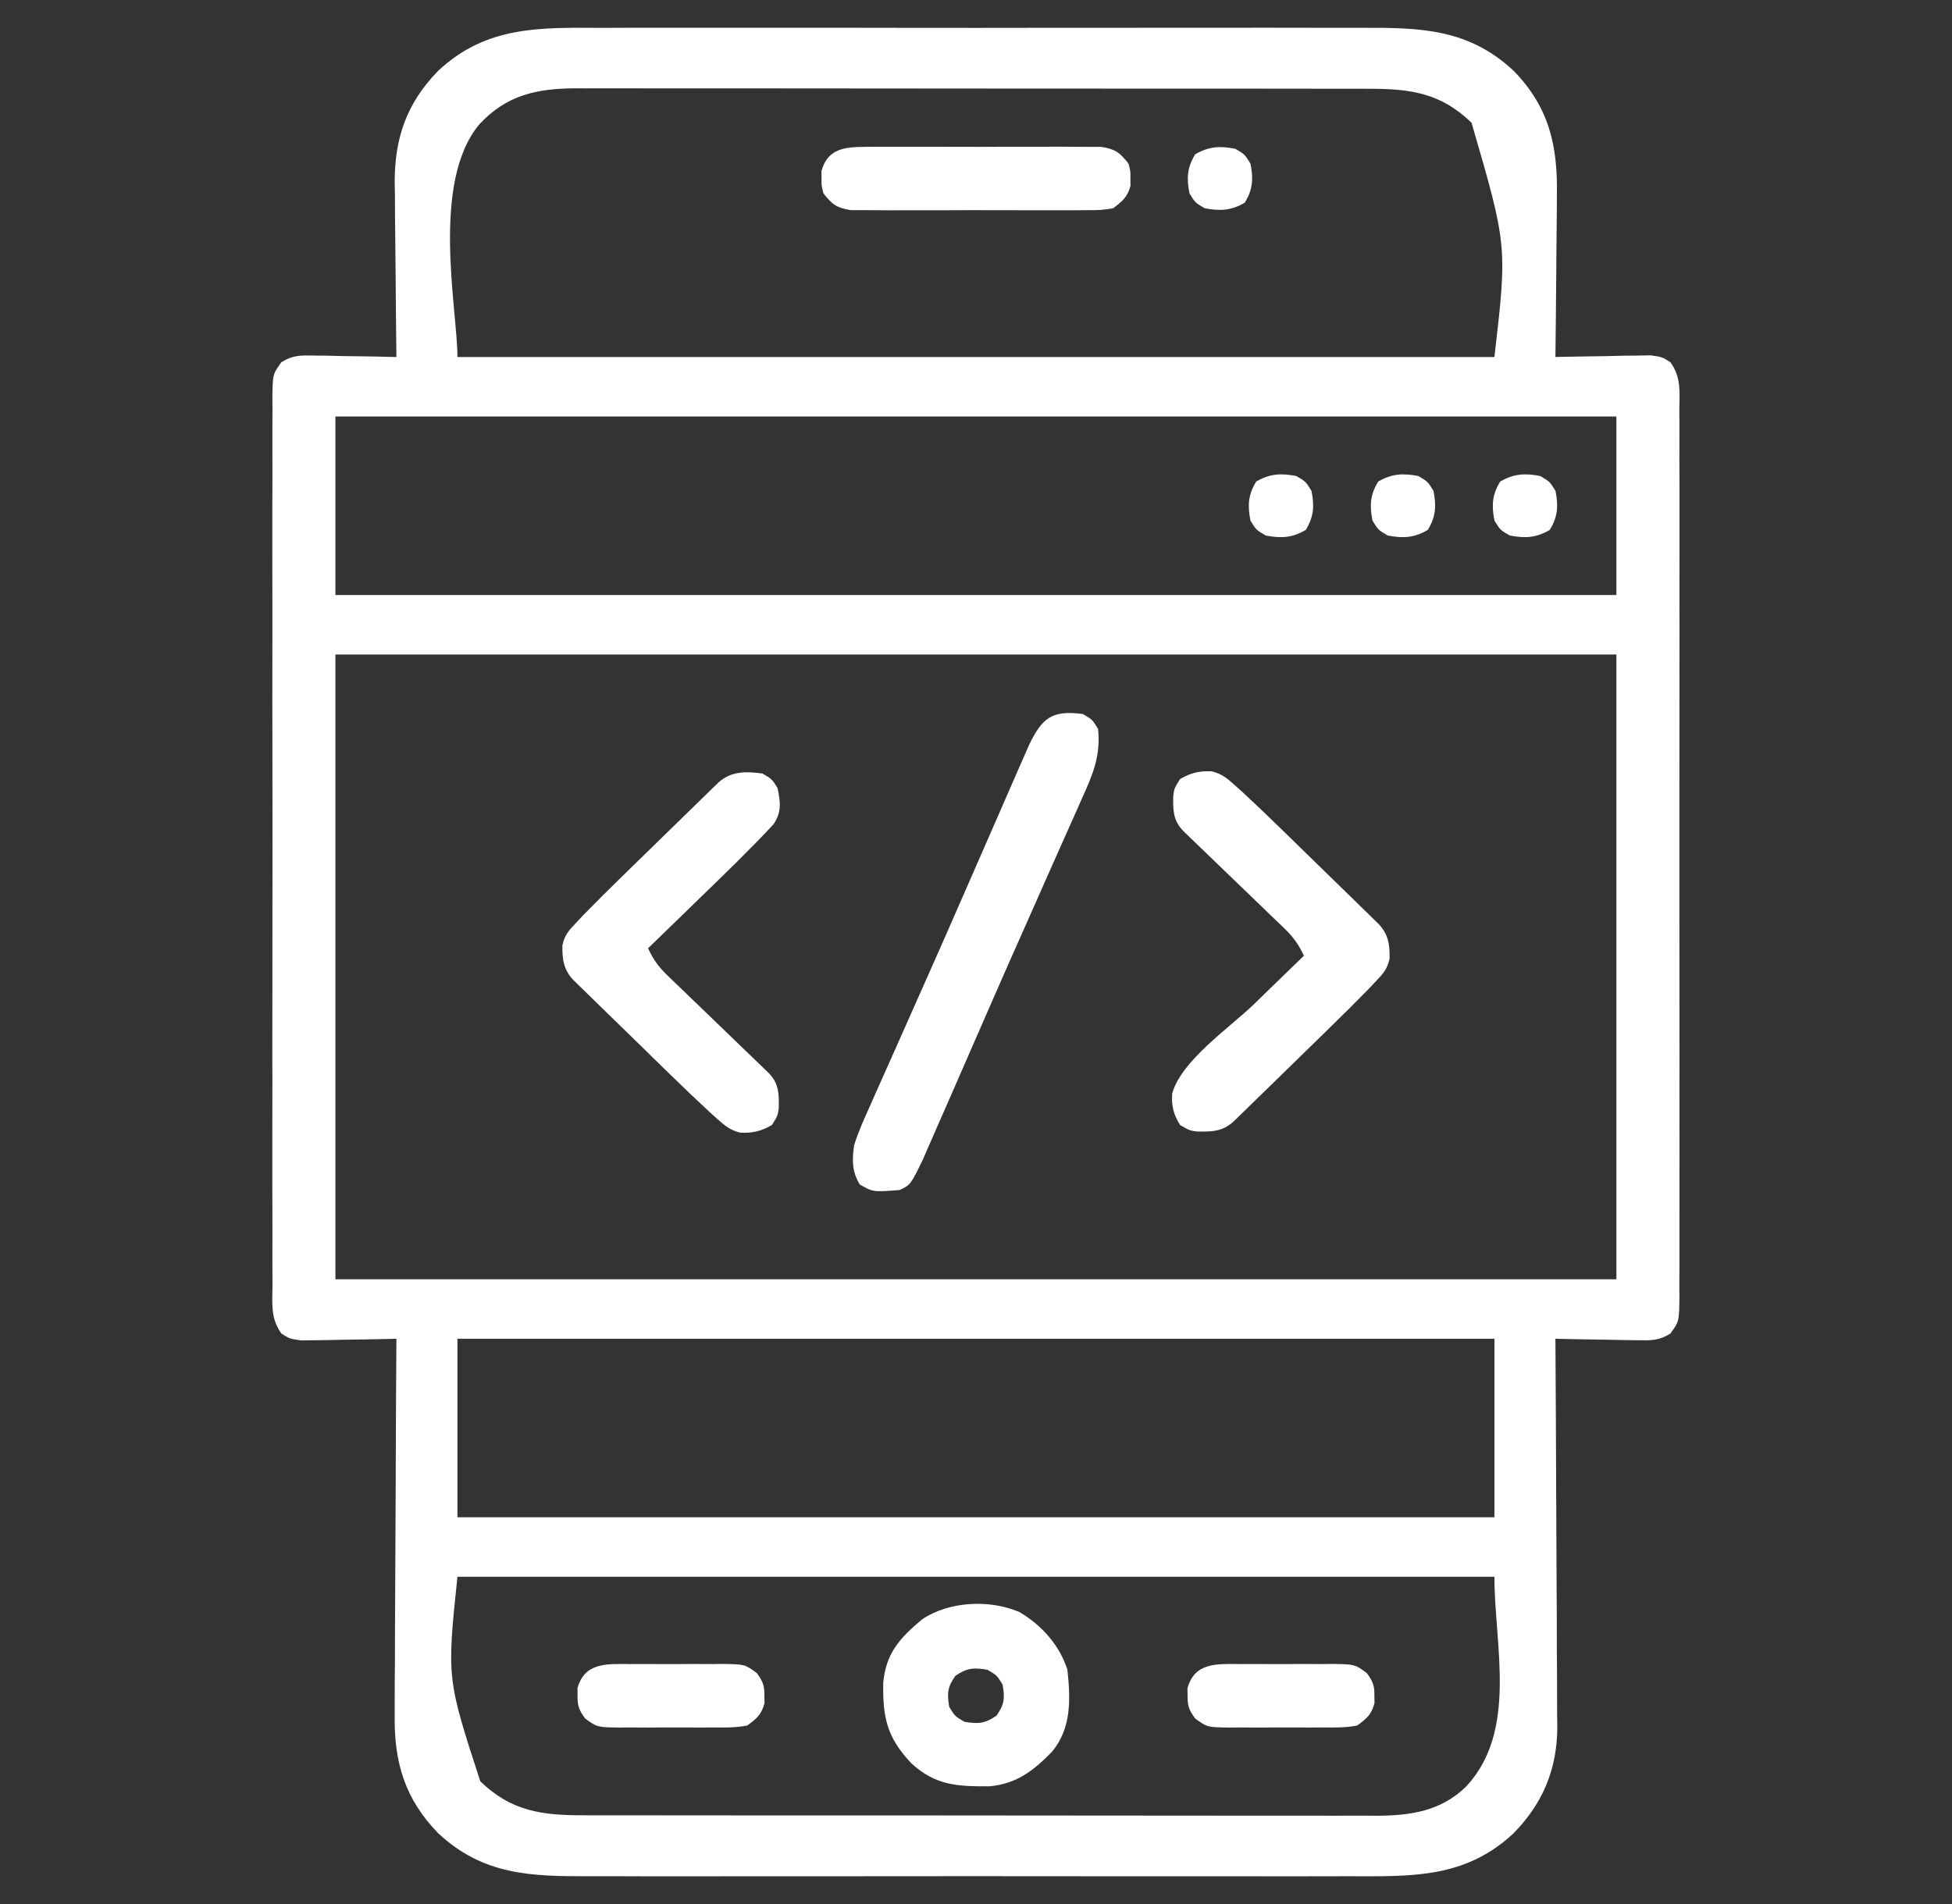 <svg width="41" height="40" viewBox="0 0 41 40" fill="none" xmlns="http://www.w3.org/2000/svg">
<rect x="0" y="0" width="41" height="40" fill="#333333" stroke="none"/>
<path d="M12.674 0.585C12.863 0.584 13.053 0.584 13.242 0.583C13.756 0.582 14.269 0.582 14.782 0.583C15.103 0.584 15.424 0.584 15.745 0.583C15.825 0.583 15.825 0.583 15.907 0.583C16.015 0.583 16.124 0.583 16.232 0.583C17.248 0.582 18.264 0.583 19.28 0.585C20.15 0.586 21.02 0.586 21.89 0.584C22.902 0.583 23.915 0.582 24.927 0.583C25.035 0.583 25.143 0.583 25.251 0.583C25.331 0.583 25.331 0.583 25.413 0.583C25.786 0.584 26.159 0.583 26.532 0.582C27.036 0.582 27.539 0.582 28.042 0.584C28.226 0.584 28.411 0.584 28.595 0.584C29.839 0.579 30.843 0.603 31.789 1.484C32.542 2.254 32.72 3.065 32.701 4.105C32.701 4.203 32.7 4.3 32.7 4.401C32.698 4.657 32.696 4.914 32.692 5.17C32.689 5.433 32.687 5.696 32.686 5.959C32.682 6.473 32.677 6.986 32.67 7.5C32.736 7.498 32.803 7.497 32.871 7.495C33.171 7.489 33.471 7.485 33.771 7.481C33.875 7.478 33.98 7.475 34.087 7.473C34.187 7.472 34.287 7.471 34.39 7.47C34.483 7.468 34.575 7.466 34.67 7.465C34.912 7.5 34.912 7.5 35.085 7.609C35.314 7.925 35.277 8.229 35.273 8.607C35.274 8.73 35.274 8.73 35.275 8.855C35.276 9.13 35.275 9.404 35.274 9.679C35.274 9.876 35.275 10.072 35.276 10.269C35.277 10.748 35.277 11.227 35.276 11.706C35.275 12.095 35.275 12.484 35.275 12.874C35.275 12.929 35.276 12.984 35.276 13.041C35.276 13.154 35.276 13.266 35.276 13.379C35.277 14.434 35.276 15.489 35.274 16.544C35.273 17.45 35.273 18.356 35.274 19.261C35.276 20.312 35.277 21.364 35.276 22.415C35.276 22.527 35.276 22.639 35.275 22.751C35.275 22.834 35.275 22.834 35.275 22.919C35.275 23.307 35.275 23.696 35.276 24.085C35.277 24.608 35.276 25.132 35.275 25.655C35.274 25.847 35.274 26.04 35.275 26.232C35.276 26.494 35.275 26.756 35.273 27.018C35.274 27.133 35.274 27.133 35.275 27.25C35.269 27.762 35.269 27.762 35.085 28.016C34.845 28.167 34.674 28.161 34.39 28.156C34.29 28.154 34.19 28.154 34.087 28.152C33.931 28.149 33.931 28.149 33.771 28.145C33.666 28.143 33.56 28.142 33.451 28.14C33.191 28.137 32.931 28.131 32.67 28.125C32.67 28.17 32.671 28.214 32.671 28.261C32.678 29.352 32.683 30.443 32.687 31.534C32.688 32.061 32.691 32.589 32.694 33.117C32.698 33.626 32.7 34.136 32.7 34.645C32.701 34.839 32.702 35.033 32.704 35.227C32.706 35.5 32.706 35.773 32.706 36.045C32.708 36.125 32.709 36.204 32.71 36.286C32.705 37.164 32.411 37.88 31.789 38.516C30.77 39.465 29.651 39.42 28.323 39.416C28.133 39.416 27.943 39.416 27.754 39.417C27.241 39.419 26.727 39.418 26.214 39.417C25.893 39.416 25.572 39.417 25.251 39.417C25.171 39.417 25.171 39.417 25.09 39.417C24.981 39.417 24.872 39.417 24.764 39.417C23.748 39.418 22.732 39.417 21.717 39.416C20.846 39.414 19.976 39.414 19.106 39.416C18.094 39.417 17.082 39.418 16.069 39.417C15.961 39.417 15.853 39.417 15.745 39.417C15.665 39.417 15.665 39.417 15.584 39.417C15.21 39.416 14.837 39.417 14.464 39.418C13.961 39.419 13.457 39.418 12.954 39.416C12.77 39.416 12.586 39.416 12.401 39.416C11.157 39.421 10.154 39.397 9.207 38.516C8.506 37.8 8.276 37.019 8.29 36.045C8.29 35.959 8.29 35.873 8.29 35.784C8.29 35.502 8.292 35.22 8.295 34.938C8.296 34.741 8.296 34.545 8.296 34.348C8.297 33.885 8.3 33.422 8.303 32.959C8.307 32.38 8.309 31.801 8.311 31.221C8.314 30.189 8.319 29.157 8.326 28.125C8.26 28.127 8.194 28.128 8.126 28.13C7.825 28.137 7.525 28.141 7.225 28.145C7.069 28.148 7.069 28.148 6.909 28.152C6.809 28.154 6.709 28.154 6.606 28.156C6.514 28.157 6.421 28.159 6.326 28.16C6.084 28.125 6.084 28.125 5.911 28.016C5.682 27.7 5.72 27.396 5.723 27.018C5.723 26.936 5.722 26.854 5.722 26.77C5.72 26.495 5.721 26.221 5.722 25.946C5.722 25.75 5.721 25.553 5.721 25.356C5.719 24.877 5.72 24.398 5.72 23.919C5.721 23.53 5.721 23.141 5.721 22.751C5.721 22.696 5.721 22.641 5.721 22.584C5.721 22.471 5.721 22.359 5.72 22.246C5.72 21.191 5.721 20.136 5.722 19.081C5.724 18.175 5.723 17.27 5.722 16.364C5.72 15.312 5.72 14.261 5.721 13.21C5.721 13.098 5.721 12.986 5.721 12.874C5.721 12.819 5.721 12.763 5.721 12.707C5.721 12.318 5.721 11.929 5.72 11.54C5.719 11.017 5.72 10.493 5.722 9.97C5.722 9.778 5.722 9.585 5.721 9.393C5.72 9.131 5.721 8.869 5.723 8.607C5.722 8.531 5.722 8.454 5.721 8.375C5.727 7.863 5.727 7.863 5.911 7.609C6.151 7.458 6.322 7.464 6.606 7.47C6.706 7.471 6.806 7.472 6.909 7.473C7.014 7.475 7.118 7.478 7.225 7.481C7.331 7.482 7.436 7.483 7.545 7.485C7.805 7.488 8.066 7.494 8.326 7.5C8.326 7.446 8.325 7.392 8.324 7.337C8.318 6.825 8.313 6.314 8.31 5.803C8.308 5.54 8.306 5.277 8.302 5.014C8.298 4.711 8.296 4.408 8.295 4.105C8.293 4.012 8.292 3.919 8.29 3.823C8.29 2.893 8.544 2.162 9.207 1.484C10.226 0.535 11.345 0.58 12.674 0.585ZM10.068 2.612C9.041 3.842 9.608 6.494 9.608 7.5C16.795 7.5 23.983 7.5 31.389 7.5C31.66 5.16 31.66 5.16 30.908 2.578C30.258 1.949 29.622 1.863 28.733 1.865C28.623 1.864 28.623 1.864 28.511 1.864C28.267 1.864 28.022 1.864 27.777 1.864C27.602 1.863 27.426 1.863 27.25 1.863C26.773 1.862 26.297 1.862 25.82 1.862C25.522 1.862 25.224 1.862 24.926 1.862C23.94 1.861 22.954 1.86 21.968 1.861C21.914 1.861 21.861 1.861 21.806 1.861C21.727 1.861 21.727 1.861 21.645 1.861C20.784 1.861 19.922 1.86 19.06 1.859C18.175 1.858 17.289 1.857 16.403 1.857C15.907 1.857 15.41 1.857 14.913 1.856C14.445 1.855 13.978 1.855 13.511 1.856C13.339 1.856 13.168 1.856 12.997 1.855C12.762 1.855 12.528 1.855 12.294 1.856C12.226 1.855 12.159 1.855 12.09 1.855C11.269 1.859 10.636 1.999 10.068 2.612ZM7.045 8.75C7.045 9.988 7.045 11.225 7.045 12.5C15.924 12.5 24.803 12.5 33.951 12.5C33.951 11.262 33.951 10.025 33.951 8.75C25.072 8.75 16.193 8.75 7.045 8.75ZM7.045 13.75C7.045 18.081 7.045 22.413 7.045 26.875C15.924 26.875 24.803 26.875 33.951 26.875C33.951 22.544 33.951 18.212 33.951 13.75C25.072 13.75 16.193 13.75 7.045 13.75ZM9.608 28.125C9.608 29.363 9.608 30.6 9.608 31.875C16.795 31.875 23.983 31.875 31.389 31.875C31.389 30.637 31.389 29.4 31.389 28.125C24.201 28.125 17.013 28.125 9.608 28.125ZM9.608 33.125C9.385 35.261 9.385 35.261 10.088 37.422C10.738 38.051 11.375 38.137 12.263 38.136C12.373 38.136 12.373 38.136 12.485 38.136C12.73 38.136 12.974 38.136 13.219 38.136C13.395 38.137 13.57 38.137 13.746 38.137C14.223 38.138 14.7 38.138 15.177 38.138C15.475 38.138 15.772 38.138 16.07 38.139C17.057 38.139 18.043 38.14 19.029 38.139C19.082 38.139 19.135 38.139 19.19 38.139C19.243 38.139 19.296 38.139 19.351 38.139C20.213 38.139 21.074 38.14 21.936 38.141C22.822 38.142 23.707 38.143 24.593 38.143C25.09 38.143 25.587 38.143 26.083 38.144C26.551 38.145 27.018 38.145 27.486 38.144C27.657 38.144 27.828 38.144 28 38.145C28.234 38.145 28.468 38.145 28.703 38.144C28.803 38.145 28.803 38.145 28.907 38.146C29.632 38.142 30.267 38.05 30.799 37.528C31.884 36.355 31.389 34.57 31.389 33.125C24.201 33.125 17.013 33.125 9.608 33.125Z" fill="white"/>
<path d="M22.743 15C22.944 15.117 22.944 15.117 23.064 15.313C23.122 15.87 22.958 16.263 22.728 16.768C22.693 16.849 22.657 16.93 22.62 17.013C22.502 17.28 22.383 17.546 22.263 17.813C22.18 17.999 22.098 18.185 22.015 18.371C21.886 18.663 21.756 18.955 21.627 19.247C21.331 19.91 21.038 20.575 20.747 21.241C20.681 21.393 20.614 21.546 20.548 21.698C20.526 21.747 20.504 21.797 20.482 21.848C20.46 21.897 20.439 21.947 20.417 21.997C20.289 22.289 20.162 22.581 20.035 22.873C19.916 23.143 19.798 23.414 19.679 23.684C19.644 23.765 19.609 23.845 19.573 23.928C19.541 24.002 19.508 24.076 19.474 24.152C19.446 24.216 19.418 24.281 19.39 24.347C19.127 24.889 19.127 24.889 18.9 25C18.335 25.044 18.335 25.044 18.059 24.883C17.891 24.61 17.897 24.37 17.939 24.063C18.028 23.776 18.15 23.506 18.274 23.233C18.31 23.151 18.345 23.07 18.382 22.987C18.5 22.72 18.62 22.454 18.739 22.188C18.822 22.001 18.905 21.815 18.987 21.629C19.116 21.337 19.246 21.045 19.376 20.754C19.672 20.09 19.965 19.425 20.255 18.759C20.322 18.607 20.388 18.455 20.455 18.302C20.477 18.253 20.498 18.203 20.52 18.152C20.542 18.103 20.564 18.053 20.586 18.003C20.713 17.711 20.84 17.419 20.968 17.128C21.086 16.857 21.205 16.586 21.323 16.316C21.358 16.235 21.393 16.155 21.429 16.072C21.462 15.998 21.494 15.924 21.528 15.848C21.556 15.784 21.584 15.72 21.613 15.653C21.884 15.093 22.084 14.912 22.743 15Z" fill="white"/>
<path d="M25.456 16.205C25.665 16.26 25.766 16.344 25.925 16.486C25.981 16.536 26.037 16.586 26.094 16.637C26.38 16.902 26.661 17.171 26.939 17.443C27.031 17.532 27.031 17.532 27.124 17.623C27.252 17.748 27.38 17.873 27.508 17.998C27.704 18.19 27.9 18.381 28.097 18.572C28.222 18.694 28.346 18.815 28.471 18.937C28.53 18.994 28.588 19.052 28.649 19.111C28.703 19.164 28.757 19.217 28.813 19.271C28.861 19.318 28.908 19.364 28.957 19.412C29.165 19.633 29.191 19.844 29.187 20.141C29.14 20.354 29.059 20.446 28.908 20.605C28.857 20.66 28.806 20.714 28.753 20.77C28.481 21.048 28.206 21.322 27.926 21.594C27.865 21.654 27.804 21.713 27.741 21.775C27.614 21.899 27.486 22.024 27.358 22.149C27.161 22.34 26.965 22.532 26.769 22.724C26.644 22.845 26.52 22.967 26.395 23.088C26.336 23.145 26.277 23.203 26.217 23.262C26.163 23.315 26.108 23.368 26.052 23.422C25.981 23.492 25.981 23.492 25.908 23.563C25.673 23.773 25.457 23.777 25.143 23.771C24.985 23.75 24.985 23.75 24.785 23.633C24.649 23.412 24.604 23.235 24.62 22.977C24.807 22.284 25.828 21.591 26.341 21.094C26.443 20.995 26.545 20.896 26.646 20.797C26.893 20.557 27.14 20.318 27.387 20.078C27.281 19.848 27.166 19.687 26.983 19.51C26.908 19.438 26.908 19.438 26.833 19.365C26.779 19.314 26.726 19.263 26.671 19.211C26.589 19.131 26.589 19.131 26.506 19.05C26.331 18.881 26.156 18.713 25.981 18.545C25.806 18.376 25.631 18.207 25.456 18.038C25.347 17.933 25.238 17.828 25.128 17.723C25.079 17.675 25.03 17.628 24.979 17.579C24.936 17.537 24.892 17.495 24.848 17.452C24.637 17.23 24.637 17.014 24.643 16.717C24.665 16.562 24.665 16.562 24.785 16.367C25.011 16.235 25.191 16.192 25.456 16.205Z" fill="white"/>
<path d="M16.015 16.25C16.215 16.367 16.215 16.367 16.335 16.562C16.391 16.863 16.422 17.058 16.246 17.318C15.736 17.865 15.196 18.385 14.658 18.906C14.557 19.005 14.455 19.104 14.353 19.203C14.107 19.442 13.86 19.682 13.612 19.922C13.718 20.152 13.833 20.313 14.017 20.49C14.091 20.562 14.091 20.562 14.167 20.635C14.22 20.686 14.273 20.737 14.328 20.789C14.41 20.869 14.41 20.869 14.494 20.95C14.668 21.118 14.844 21.287 15.019 21.455C15.194 21.624 15.369 21.793 15.544 21.962C15.653 22.067 15.762 22.172 15.871 22.277C15.921 22.325 15.97 22.372 16.02 22.421C16.064 22.463 16.107 22.505 16.152 22.548C16.363 22.77 16.363 22.986 16.357 23.283C16.335 23.438 16.335 23.438 16.215 23.633C15.989 23.765 15.808 23.808 15.544 23.795C15.335 23.74 15.234 23.656 15.074 23.514C15.019 23.464 14.963 23.414 14.906 23.363C14.62 23.098 14.339 22.829 14.06 22.557C13.999 22.497 13.938 22.438 13.875 22.377C13.747 22.252 13.62 22.127 13.492 22.002C13.296 21.81 13.099 21.619 12.903 21.428C12.778 21.306 12.653 21.184 12.529 21.063C12.47 21.006 12.411 20.948 12.351 20.889C12.296 20.836 12.242 20.783 12.187 20.729C12.139 20.682 12.091 20.636 12.042 20.588C11.835 20.367 11.809 20.155 11.813 19.859C11.86 19.646 11.941 19.554 12.092 19.395C12.143 19.34 12.194 19.286 12.247 19.23C12.519 18.952 12.794 18.678 13.073 18.406C13.165 18.317 13.165 18.317 13.258 18.225C13.386 18.101 13.514 17.976 13.642 17.851C13.839 17.66 14.035 17.468 14.231 17.276C14.355 17.155 14.48 17.033 14.605 16.912C14.664 16.854 14.722 16.797 14.783 16.738C14.837 16.685 14.891 16.632 14.947 16.578C14.995 16.532 15.043 16.485 15.092 16.437C15.361 16.197 15.668 16.204 16.015 16.25Z" fill="white"/>
<path d="M21.414 33.867C21.881 34.142 22.259 34.569 22.42 35.078C22.485 35.69 22.51 36.298 22.1 36.797C21.715 37.191 21.366 37.469 20.797 37.526C20.115 37.534 19.643 37.509 19.14 37.041C18.629 36.502 18.538 36.078 18.552 35.347C18.608 34.733 18.901 34.41 19.369 34.019C19.935 33.639 20.786 33.596 21.414 33.867ZM20.068 35.205C19.899 35.446 19.889 35.572 19.938 35.859C20.058 36.055 20.058 36.055 20.258 36.172C20.552 36.22 20.682 36.21 20.929 36.045C21.098 35.804 21.108 35.678 21.059 35.391C20.939 35.195 20.939 35.195 20.739 35.078C20.445 35.03 20.315 35.04 20.068 35.205Z" fill="white"/>
<path d="M18.177 3.085C18.233 3.084 18.289 3.083 18.346 3.083C18.53 3.082 18.714 3.082 18.898 3.083C19.026 3.083 19.154 3.083 19.282 3.083C19.55 3.082 19.819 3.083 20.087 3.084C20.43 3.086 20.774 3.085 21.117 3.083C21.382 3.082 21.646 3.082 21.91 3.083C22.037 3.083 22.164 3.083 22.291 3.082C22.468 3.082 22.645 3.083 22.822 3.085C22.973 3.085 22.973 3.085 23.127 3.085C23.427 3.132 23.521 3.205 23.703 3.437C23.745 3.594 23.745 3.594 23.743 3.75C23.744 3.827 23.744 3.827 23.745 3.906C23.682 4.138 23.575 4.226 23.382 4.375C23.127 4.415 23.127 4.415 22.822 4.415C22.766 4.416 22.71 4.417 22.653 4.417C22.469 4.418 22.285 4.418 22.101 4.417C21.973 4.417 21.845 4.417 21.717 4.417C21.449 4.418 21.181 4.417 20.913 4.416C20.569 4.414 20.225 4.415 19.882 4.417C19.617 4.418 19.353 4.418 19.089 4.417C18.962 4.417 18.835 4.417 18.709 4.418C18.532 4.418 18.354 4.417 18.177 4.415C18.077 4.415 17.976 4.415 17.872 4.415C17.572 4.368 17.478 4.295 17.296 4.062C17.254 3.906 17.254 3.906 17.256 3.75C17.255 3.673 17.255 3.673 17.254 3.594C17.381 3.126 17.737 3.086 18.177 3.085Z" fill="white"/>
<path d="M26.025 34.959C26.095 34.958 26.165 34.958 26.237 34.958C26.384 34.957 26.532 34.958 26.679 34.959C26.905 34.961 27.131 34.959 27.356 34.957C27.5 34.957 27.643 34.958 27.787 34.959C27.854 34.958 27.922 34.957 27.991 34.956C28.458 34.964 28.458 34.964 28.71 35.149C28.837 35.326 28.871 35.411 28.868 35.625C28.869 35.676 28.869 35.728 28.87 35.781C28.805 36.02 28.71 36.101 28.507 36.25C28.267 36.297 28.031 36.294 27.787 36.291C27.717 36.292 27.647 36.292 27.575 36.292C27.427 36.293 27.28 36.292 27.132 36.291C26.907 36.289 26.681 36.291 26.455 36.293C26.312 36.292 26.168 36.292 26.025 36.291C25.958 36.292 25.89 36.293 25.821 36.293C25.353 36.286 25.353 36.286 25.102 36.101C24.974 35.924 24.941 35.839 24.944 35.625C24.943 35.548 24.943 35.548 24.941 35.469C25.089 34.927 25.549 34.954 26.025 34.959Z" fill="white"/>
<path d="M13.213 34.959C13.282 34.958 13.352 34.958 13.424 34.958C13.572 34.957 13.719 34.958 13.867 34.959C14.093 34.961 14.318 34.959 14.544 34.957C14.687 34.957 14.831 34.958 14.974 34.959C15.042 34.958 15.109 34.957 15.178 34.956C15.646 34.964 15.646 34.964 15.897 35.149C16.025 35.326 16.059 35.411 16.055 35.625C16.056 35.676 16.057 35.728 16.058 35.781C15.993 36.02 15.898 36.101 15.695 36.25C15.455 36.297 15.218 36.294 14.974 36.291C14.904 36.292 14.834 36.292 14.762 36.292C14.615 36.293 14.467 36.292 14.32 36.291C14.094 36.289 13.869 36.291 13.643 36.293C13.499 36.292 13.356 36.292 13.213 36.291C13.145 36.292 13.078 36.293 13.008 36.293C12.541 36.286 12.541 36.286 12.289 36.101C12.162 35.924 12.128 35.839 12.131 35.625C12.13 35.548 12.13 35.548 12.129 35.469C12.276 34.927 12.736 34.954 13.213 34.959Z" fill="white"/>
<path d="M32.351 10C32.551 10.117 32.551 10.117 32.672 10.313C32.735 10.627 32.721 10.857 32.551 11.133C32.268 11.299 32.033 11.312 31.711 11.25C31.51 11.133 31.51 11.133 31.39 10.938C31.327 10.623 31.34 10.393 31.51 10.117C31.794 9.951 32.029 9.938 32.351 10Z" fill="white"/>
<path d="M29.789 10C29.989 10.117 29.989 10.117 30.109 10.313C30.172 10.627 30.159 10.857 29.989 11.133C29.706 11.299 29.47 11.312 29.148 11.25C28.948 11.133 28.948 11.133 28.828 10.938C28.765 10.623 28.778 10.393 28.948 10.117C29.231 9.951 29.467 9.938 29.789 10Z" fill="white"/>
<path d="M27.226 10C27.426 10.117 27.426 10.117 27.547 10.313C27.61 10.627 27.596 10.857 27.426 11.133C27.143 11.299 26.908 11.312 26.586 11.25C26.385 11.133 26.385 11.133 26.265 10.938C26.202 10.623 26.215 10.393 26.385 10.117C26.669 9.951 26.904 9.938 27.226 10Z" fill="white"/>
<path d="M25.945 3.125C26.145 3.242 26.145 3.242 26.265 3.438C26.329 3.752 26.315 3.982 26.145 4.258C25.862 4.424 25.626 4.437 25.304 4.375C25.104 4.258 25.104 4.258 24.984 4.063C24.921 3.748 24.934 3.518 25.104 3.242C25.387 3.076 25.623 3.063 25.945 3.125Z" fill="white"/>
</svg>
